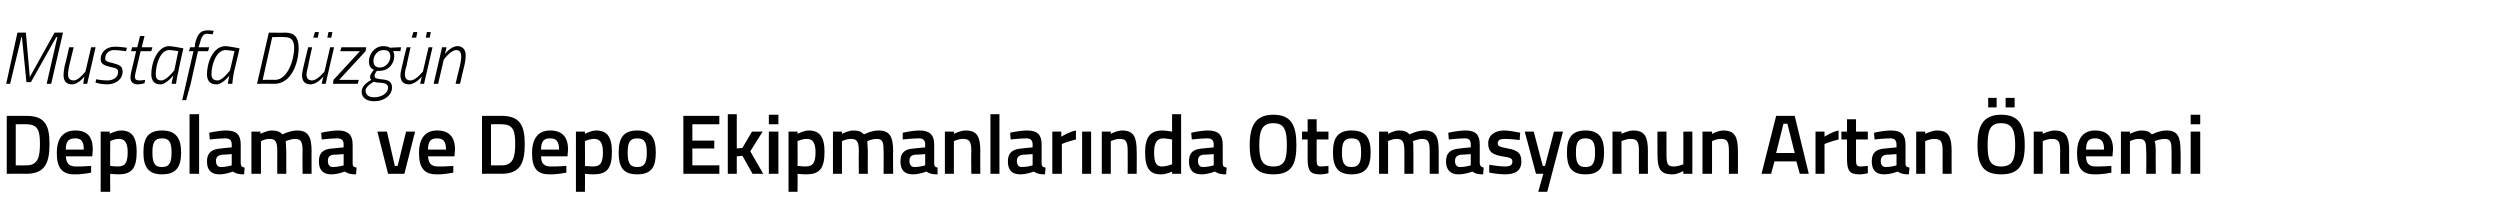 <?xml version="1.0" standalone="no"?><!DOCTYPE svg PUBLIC "-//W3C//DTD SVG 1.1//EN" "http://www.w3.org/Graphics/SVG/1.1/DTD/svg11.dtd"><svg xmlns="http://www.w3.org/2000/svg" version="1.1" width="444.5px" height="39.8px" viewBox="0 -3 444.5 39.8" style="top:-3px">  <desc>Mustafa D zg n Depolama ve Depo Ekipmanlar nda Otomasyonun Artan nemi</desc>  <defs/>  <g id="Polygon372655">    <path d="M 1.2 27.9 L 1.2 17.6 C 1.2 17.6 4.74 17.6 4.7 17.6 C 8.1 17.6 8.8 19.4 8.8 22.6 C 8.8 25.8 8.1 27.9 4.7 27.9 C 4.74 27.87 1.2 27.9 1.2 27.9 Z M 4.7 19.1 C 4.74 19.05 2.8 19.1 2.8 19.1 L 2.8 26.4 C 2.8 26.4 4.74 26.41 4.7 26.4 C 6.8 26.4 7.1 24.8 7.1 22.6 C 7.1 20.3 6.8 19.1 4.7 19.1 Z M 16.2 26.5 L 16.2 27.7 C 16.2 27.7 14.54 28.04 13.2 28 C 11 28 10.1 26.8 10.1 24.2 C 10.1 21.5 11.3 20.2 13.4 20.2 C 15.5 20.2 16.5 21.3 16.5 23.6 C 16.5 23.65 16.4 24.8 16.4 24.8 C 16.4 24.8 11.74 24.81 11.7 24.8 C 11.8 26 12.2 26.6 13.5 26.6 C 14.64 26.62 16.2 26.5 16.2 26.5 Z M 14.9 23.6 C 14.9 22.1 14.4 21.6 13.4 21.6 C 12.2 21.6 11.7 22.1 11.7 23.6 C 11.7 23.6 14.9 23.6 14.9 23.6 Z M 17.9 20.4 L 19.5 20.4 L 19.5 20.8 C 19.5 20.8 20.58 20.21 21.5 20.2 C 23.4 20.2 24.3 21.3 24.3 24 C 24.3 27.1 23.3 28 21 28 C 20.4 28 19.6 27.9 19.6 27.9 C 19.56 27.9 19.6 31.1 19.6 31.1 L 17.9 31.1 L 17.9 20.4 Z M 19.6 22.1 C 19.6 22.1 19.56 26.51 19.6 26.5 C 19.6 26.5 20.4 26.6 20.9 26.6 C 22.3 26.6 22.7 25.9 22.7 24 C 22.7 22.3 22.1 21.7 21.2 21.7 C 20.4 21.66 19.6 22.1 19.6 22.1 Z M 32.2 24.1 C 32.2 26.6 31.4 28 28.8 28 C 26.3 28 25.5 26.6 25.5 24.1 C 25.5 21.6 26.3 20.2 28.8 20.2 C 31.3 20.2 32.2 21.6 32.2 24.1 Z M 30.5 24.1 C 30.5 22.3 30.1 21.6 28.8 21.6 C 27.5 21.6 27.1 22.3 27.1 24.1 C 27.1 25.8 27.4 26.7 28.8 26.7 C 30.2 26.7 30.5 25.8 30.5 24.1 Z M 33.7 17.3 L 35.4 17.3 L 35.4 27.9 L 33.7 27.9 L 33.7 17.3 Z M 42.8 26.1 C 42.9 26.6 43 26.7 43.5 26.8 C 43.5 26.8 43.4 28 43.4 28 C 42.5 28 42 27.9 41.4 27.5 C 41.4 27.5 40.2 28 39 28 C 37.5 28 36.8 27.2 36.8 25.7 C 36.8 24.1 37.7 23.5 39.3 23.4 C 39.27 23.38 41.2 23.2 41.2 23.2 C 41.2 23.2 41.21 22.68 41.2 22.7 C 41.2 21.9 40.8 21.6 40.1 21.6 C 39.1 21.6 37.3 21.8 37.3 21.8 L 37.2 20.6 C 37.2 20.6 38.86 20.21 40.2 20.2 C 42.1 20.2 42.8 21 42.8 22.7 C 42.8 22.7 42.8 26.1 42.8 26.1 Z M 39.5 24.5 C 38.8 24.6 38.4 24.9 38.4 25.6 C 38.4 26.3 38.7 26.7 39.3 26.7 C 40.2 26.71 41.2 26.4 41.2 26.4 L 41.2 24.4 C 41.2 24.4 39.46 24.54 39.5 24.5 Z M 44.7 27.9 L 44.7 20.4 L 46.3 20.4 L 46.3 20.8 C 46.3 20.8 47.41 20.21 48.3 20.2 C 49.2 20.2 49.8 20.4 50.2 20.9 C 50.2 20.9 51.6 20.2 52.8 20.2 C 54.8 20.2 55.4 21.3 55.4 23.9 C 55.38 23.85 55.4 27.9 55.4 27.9 L 53.8 27.9 C 53.8 27.9 53.76 23.9 53.8 23.9 C 53.8 22.4 53.6 21.7 52.5 21.7 C 51.7 21.7 50.8 22.1 50.8 22.1 C 50.8 22.2 50.9 23.3 50.9 24 C 50.89 23.99 50.9 27.9 50.9 27.9 L 49.3 27.9 C 49.3 27.9 49.28 24.02 49.3 24 C 49.3 22.4 49.1 21.7 48 21.7 C 47.14 21.66 46.4 22.1 46.4 22.1 L 46.4 27.9 L 44.7 27.9 Z M 62.7 26.1 C 62.7 26.6 62.9 26.7 63.4 26.8 C 63.4 26.8 63.3 28 63.3 28 C 62.4 28 61.9 27.9 61.3 27.5 C 61.3 27.5 60.1 28 58.9 28 C 57.4 28 56.7 27.2 56.7 25.7 C 56.7 24.1 57.5 23.5 59.1 23.4 C 59.14 23.38 61.1 23.2 61.1 23.2 C 61.1 23.2 61.08 22.68 61.1 22.7 C 61.1 21.9 60.7 21.6 60 21.6 C 58.98 21.6 57.2 21.8 57.2 21.8 L 57.1 20.6 C 57.1 20.6 58.74 20.21 60.1 20.2 C 61.9 20.2 62.7 21 62.7 22.7 C 62.7 22.7 62.7 26.1 62.7 26.1 Z M 59.3 24.5 C 58.6 24.6 58.3 24.9 58.3 25.6 C 58.3 26.3 58.6 26.7 59.2 26.7 C 60.08 26.71 61.1 26.4 61.1 26.4 L 61.1 24.4 C 61.1 24.4 59.34 24.54 59.3 24.5 Z M 68.8 20.4 L 70.2 26.5 L 70.7 26.5 L 72.2 20.4 L 73.8 20.4 L 71.9 27.9 L 69 27.9 L 67.1 20.4 L 68.8 20.4 Z M 80.6 26.5 L 80.6 27.7 C 80.6 27.7 78.93 28.04 77.6 28 C 75.4 28 74.5 26.8 74.5 24.2 C 74.5 21.5 75.7 20.2 77.7 20.2 C 79.8 20.2 80.9 21.3 80.9 23.6 C 80.89 23.65 80.8 24.8 80.8 24.8 C 80.8 24.8 76.14 24.81 76.1 24.8 C 76.2 26 76.6 26.6 77.9 26.6 C 79.04 26.62 80.6 26.5 80.6 26.5 Z M 79.3 23.6 C 79.3 22.1 78.8 21.6 77.7 21.6 C 76.6 21.6 76.1 22.1 76.1 23.6 C 76.1 23.6 79.3 23.6 79.3 23.6 Z M 85.7 27.9 L 85.7 17.6 C 85.7 17.6 89.22 17.6 89.2 17.6 C 92.5 17.6 93.3 19.4 93.3 22.6 C 93.3 25.8 92.6 27.9 89.2 27.9 C 89.22 27.87 85.7 27.9 85.7 27.9 Z M 89.2 19.1 C 89.22 19.05 87.3 19.1 87.3 19.1 L 87.3 26.4 C 87.3 26.4 89.22 26.41 89.2 26.4 C 91.3 26.4 91.6 24.8 91.6 22.6 C 91.6 20.3 91.3 19.1 89.2 19.1 Z M 100.7 26.5 L 100.7 27.7 C 100.7 27.7 99.02 28.04 97.7 28 C 95.4 28 94.6 26.8 94.6 24.2 C 94.6 21.5 95.8 20.2 97.8 20.2 C 99.9 20.2 101 21.3 101 23.6 C 100.98 23.65 100.9 24.8 100.9 24.8 C 100.9 24.8 96.22 24.81 96.2 24.8 C 96.2 26 96.7 26.6 97.9 26.6 C 99.12 26.62 100.7 26.5 100.7 26.5 Z M 99.4 23.6 C 99.4 22.1 98.9 21.6 97.8 21.6 C 96.7 21.6 96.2 22.1 96.2 23.6 C 96.2 23.6 99.4 23.6 99.4 23.6 Z M 102.4 20.4 L 104 20.4 L 104 20.8 C 104 20.8 105.06 20.21 106 20.2 C 107.9 20.2 108.8 21.3 108.8 24 C 108.8 27.1 107.8 28 105.5 28 C 104.8 28 104.1 27.9 104 27.9 C 104.04 27.9 104 31.1 104 31.1 L 102.4 31.1 L 102.4 20.4 Z M 104 22.1 C 104 22.1 104.04 26.51 104 26.5 C 104.1 26.5 104.8 26.6 105.4 26.6 C 106.8 26.6 107.2 25.9 107.2 24 C 107.2 22.3 106.6 21.7 105.7 21.7 C 104.88 21.66 104 22.1 104 22.1 Z M 116.6 24.1 C 116.6 26.6 115.9 28 113.3 28 C 110.7 28 110 26.6 110 24.1 C 110 21.6 110.8 20.2 113.3 20.2 C 115.8 20.2 116.6 21.6 116.6 24.1 Z M 115 24.1 C 115 22.3 114.6 21.6 113.3 21.6 C 112 21.6 111.6 22.3 111.6 24.1 C 111.6 25.8 111.9 26.7 113.3 26.7 C 114.7 26.7 115 25.8 115 24.1 Z M 121.5 17.6 L 127.9 17.6 L 127.9 19.1 L 123.1 19.1 L 123.1 22 L 127 22 L 127 23.4 L 123.1 23.4 L 123.1 26.4 L 127.9 26.4 L 127.9 27.9 L 121.5 27.9 L 121.5 17.6 Z M 129.4 27.9 L 129.4 17.3 L 131 17.3 L 131 23.4 L 132 23.3 L 133.7 20.4 L 135.6 20.4 L 133.4 23.9 L 135.7 27.9 L 133.8 27.9 L 132 24.7 L 131 24.8 L 131 27.9 L 129.4 27.9 Z M 136.7 20.4 L 138.4 20.4 L 138.4 27.9 L 136.7 27.9 L 136.7 20.4 Z M 136.7 17.4 L 138.4 17.4 L 138.4 19.1 L 136.7 19.1 L 136.7 17.4 Z M 140.2 20.4 L 141.8 20.4 L 141.8 20.8 C 141.8 20.8 142.86 20.21 143.8 20.2 C 145.7 20.2 146.6 21.3 146.6 24 C 146.6 27.1 145.6 28 143.3 28 C 142.6 28 141.9 27.9 141.8 27.9 C 141.84 27.9 141.8 31.1 141.8 31.1 L 140.2 31.1 L 140.2 20.4 Z M 141.8 22.1 C 141.8 22.1 141.84 26.51 141.8 26.5 C 141.9 26.5 142.6 26.6 143.2 26.6 C 144.6 26.6 145 25.9 145 24 C 145 22.3 144.4 21.7 143.5 21.7 C 142.68 21.66 141.8 22.1 141.8 22.1 Z M 148.1 27.9 L 148.1 20.4 L 149.7 20.4 L 149.7 20.8 C 149.7 20.8 150.79 20.21 151.7 20.2 C 152.6 20.2 153.2 20.4 153.6 20.9 C 153.6 20.9 154.9 20.2 156.2 20.2 C 158.2 20.2 158.8 21.3 158.8 23.9 C 158.76 23.85 158.8 27.9 158.8 27.9 L 157.1 27.9 C 157.1 27.9 157.14 23.9 157.1 23.9 C 157.1 22.4 157 21.7 155.9 21.7 C 155 21.7 154.2 22.1 154.2 22.1 C 154.2 22.2 154.3 23.3 154.3 24 C 154.27 23.99 154.3 27.9 154.3 27.9 L 152.7 27.9 C 152.7 27.9 152.66 24.02 152.7 24 C 152.7 22.4 152.5 21.7 151.4 21.7 C 150.52 21.66 149.7 22.1 149.7 22.1 L 149.7 27.9 L 148.1 27.9 Z M 166.1 26.1 C 166.1 26.6 166.3 26.7 166.7 26.8 C 166.7 26.8 166.7 28 166.7 28 C 165.8 28 165.3 27.9 164.7 27.5 C 164.7 27.5 163.5 28 162.3 28 C 160.8 28 160.1 27.2 160.1 25.7 C 160.1 24.1 160.9 23.5 162.5 23.4 C 162.52 23.38 164.5 23.2 164.5 23.2 C 164.5 23.2 164.46 22.68 164.5 22.7 C 164.5 21.9 164.1 21.6 163.4 21.6 C 162.36 21.6 160.5 21.8 160.5 21.8 L 160.5 20.6 C 160.5 20.6 162.12 20.21 163.5 20.2 C 165.3 20.2 166.1 21 166.1 22.7 C 166.1 22.7 166.1 26.1 166.1 26.1 Z M 162.7 24.5 C 162 24.6 161.7 24.9 161.7 25.6 C 161.7 26.3 162 26.7 162.6 26.7 C 163.46 26.71 164.5 26.4 164.5 26.4 L 164.5 24.4 C 164.5 24.4 162.72 24.54 162.7 24.5 Z M 168 27.9 L 168 20.4 L 169.6 20.4 L 169.6 20.8 C 169.6 20.8 170.7 20.21 171.7 20.2 C 173.8 20.2 174.3 21.4 174.3 23.9 C 174.27 23.85 174.3 27.9 174.3 27.9 L 172.7 27.9 C 172.7 27.9 172.65 23.9 172.7 23.9 C 172.7 22.4 172.5 21.7 171.3 21.7 C 170.44 21.66 169.6 22.1 169.6 22.1 L 169.6 27.9 L 168 27.9 Z M 176.1 17.3 L 177.7 17.3 L 177.7 27.9 L 176.1 27.9 L 176.1 17.3 Z M 185.2 26.1 C 185.2 26.6 185.4 26.7 185.9 26.8 C 185.9 26.8 185.8 28 185.8 28 C 184.9 28 184.4 27.9 183.8 27.5 C 183.8 27.5 182.6 28 181.4 28 C 179.9 28 179.2 27.2 179.2 25.7 C 179.2 24.1 180.1 23.5 181.7 23.4 C 181.66 23.38 183.6 23.2 183.6 23.2 C 183.6 23.2 183.6 22.68 183.6 22.7 C 183.6 21.9 183.2 21.6 182.5 21.6 C 181.5 21.6 179.7 21.8 179.7 21.8 L 179.6 20.6 C 179.6 20.6 181.26 20.21 182.6 20.2 C 184.5 20.2 185.2 21 185.2 22.7 C 185.2 22.7 185.2 26.1 185.2 26.1 Z M 181.9 24.5 C 181.2 24.6 180.8 24.9 180.8 25.6 C 180.8 26.3 181.1 26.7 181.7 26.7 C 182.6 26.71 183.6 26.4 183.6 26.4 L 183.6 24.4 C 183.6 24.4 181.86 24.54 181.9 24.5 Z M 187.1 20.4 L 188.7 20.4 L 188.7 21.3 C 188.7 21.3 190.02 20.45 191.3 20.2 C 191.3 20.2 191.3 21.8 191.3 21.8 C 189.93 22.12 188.8 22.6 188.8 22.6 L 188.8 27.9 L 187.1 27.9 L 187.1 20.4 Z M 192.4 20.4 L 194 20.4 L 194 27.9 L 192.4 27.9 L 192.4 20.4 Z M 195.9 27.9 L 195.9 20.4 L 197.5 20.4 L 197.5 20.8 C 197.5 20.8 198.57 20.21 199.5 20.2 C 201.6 20.2 202.1 21.4 202.1 23.9 C 202.14 23.85 202.1 27.9 202.1 27.9 L 200.5 27.9 C 200.5 27.9 200.52 23.9 200.5 23.9 C 200.5 22.4 200.3 21.7 199.2 21.7 C 198.31 21.66 197.5 22.1 197.5 22.1 L 197.5 27.9 L 195.9 27.9 Z M 210 27.9 L 208.4 27.9 L 208.4 27.5 C 208.4 27.5 207.3 28.04 206.4 28 C 204.5 28 203.6 27 203.6 24.1 C 203.6 21.4 204.5 20.2 206.7 20.2 C 207.3 20.2 208.3 20.4 208.4 20.4 C 208.38 20.41 208.4 17.3 208.4 17.3 L 210 17.3 L 210 27.9 Z M 208.4 26.2 C 208.4 26.2 208.38 21.77 208.4 21.8 C 208.3 21.8 207.4 21.6 206.8 21.6 C 205.7 21.6 205.2 22.4 205.2 24.1 C 205.2 26.1 205.7 26.6 206.6 26.6 C 207.5 26.59 208.4 26.2 208.4 26.2 Z M 217.4 26.1 C 217.4 26.6 217.6 26.7 218.1 26.8 C 218.1 26.8 218 28 218 28 C 217.1 28 216.6 27.9 216 27.5 C 216 27.5 214.8 28 213.6 28 C 212.1 28 211.4 27.2 211.4 25.7 C 211.4 24.1 212.2 23.5 213.8 23.4 C 213.84 23.38 215.8 23.2 215.8 23.2 C 215.8 23.2 215.78 22.68 215.8 22.7 C 215.8 21.9 215.4 21.6 214.7 21.6 C 213.67 21.6 211.9 21.8 211.9 21.8 L 211.8 20.6 C 211.8 20.6 213.43 20.21 214.8 20.2 C 216.6 20.2 217.4 21 217.4 22.7 C 217.4 22.7 217.4 26.1 217.4 26.1 Z M 214 24.5 C 213.3 24.6 213 24.9 213 25.6 C 213 26.3 213.3 26.7 213.9 26.7 C 214.77 26.71 215.8 26.4 215.8 26.4 L 215.8 24.4 C 215.8 24.4 214.03 24.54 214 24.5 Z M 228.8 22.8 C 228.8 20.2 228.4 18.9 226.4 18.9 C 224.4 18.9 223.9 20.2 223.9 22.8 C 223.9 25.4 224.4 26.6 226.4 26.6 C 228.4 26.6 228.8 25.4 228.8 22.8 Z M 222.2 22.8 C 222.2 19.4 223.2 17.4 226.4 17.4 C 229.6 17.4 230.5 19.3 230.5 22.8 C 230.5 26.3 229.6 28 226.4 28 C 223.2 28 222.2 26.3 222.2 22.8 Z M 234.1 21.8 C 234.1 21.8 234.1 25.07 234.1 25.1 C 234.1 26.2 234.1 26.6 234.9 26.6 C 235.35 26.59 236.2 26.5 236.2 26.5 L 236.2 27.8 C 236.2 27.8 235.23 28.04 234.7 28 C 233 28 232.5 27.4 232.5 25.3 C 232.49 25.25 232.5 21.8 232.5 21.8 L 231.5 21.8 L 231.5 20.4 L 232.5 20.4 L 232.5 18.2 L 234.1 18.2 L 234.1 20.4 L 236.2 20.4 L 236.2 21.8 L 234.1 21.8 Z M 243.7 24.1 C 243.7 26.6 242.9 28 240.3 28 C 237.8 28 237 26.6 237 24.1 C 237 21.6 237.8 20.2 240.3 20.2 C 242.9 20.2 243.7 21.6 243.7 24.1 Z M 242 24.1 C 242 22.3 241.7 21.6 240.3 21.6 C 239 21.6 238.6 22.3 238.6 24.1 C 238.6 25.8 238.9 26.7 240.3 26.7 C 241.7 26.7 242 25.8 242 24.1 Z M 245.2 27.9 L 245.2 20.4 L 246.8 20.4 L 246.8 20.8 C 246.8 20.8 247.84 20.21 248.7 20.2 C 249.6 20.2 250.2 20.4 250.6 20.9 C 250.6 20.9 252 20.2 253.2 20.2 C 255.3 20.2 255.8 21.3 255.8 23.9 C 255.81 23.85 255.8 27.9 255.8 27.9 L 254.2 27.9 C 254.2 27.9 254.19 23.9 254.2 23.9 C 254.2 22.4 254 21.7 252.9 21.7 C 252.1 21.7 251.2 22.1 251.2 22.1 C 251.3 22.2 251.3 23.3 251.3 24 C 251.32 23.99 251.3 27.9 251.3 27.9 L 249.7 27.9 C 249.7 27.9 249.71 24.02 249.7 24 C 249.7 22.4 249.5 21.7 248.4 21.7 C 247.57 21.66 246.8 22.1 246.8 22.1 L 246.8 27.9 L 245.2 27.9 Z M 263.1 26.1 C 263.2 26.6 263.4 26.7 263.8 26.8 C 263.8 26.8 263.7 28 263.7 28 C 262.8 28 262.3 27.9 261.8 27.5 C 261.8 27.5 260.6 28 259.3 28 C 257.9 28 257.1 27.2 257.1 25.7 C 257.1 24.1 258 23.5 259.6 23.4 C 259.57 23.38 261.5 23.2 261.5 23.2 C 261.5 23.2 261.51 22.68 261.5 22.7 C 261.5 21.9 261.2 21.6 260.4 21.6 C 259.41 21.6 257.6 21.8 257.6 21.8 L 257.5 20.6 C 257.5 20.6 259.17 20.21 260.6 20.2 C 262.4 20.2 263.1 21 263.1 22.7 C 263.1 22.7 263.1 26.1 263.1 26.1 Z M 259.8 24.5 C 259.1 24.6 258.7 24.9 258.7 25.6 C 258.7 26.3 259 26.7 259.6 26.7 C 260.51 26.71 261.5 26.4 261.5 26.4 L 261.5 24.4 C 261.5 24.4 259.77 24.54 259.8 24.5 Z M 270.2 21.9 C 270.2 21.9 268.47 21.68 267.6 21.7 C 266.7 21.7 266.3 21.9 266.3 22.5 C 266.3 23 266.6 23.1 268.1 23.4 C 269.8 23.7 270.5 24.2 270.5 25.7 C 270.5 27.4 269.4 28 267.5 28 C 266.5 28 264.8 27.7 264.8 27.7 C 264.75 27.71 264.8 26.3 264.8 26.3 C 264.8 26.3 266.61 26.59 267.4 26.6 C 268.5 26.6 268.9 26.4 268.9 25.7 C 268.9 25.2 268.6 25 267.1 24.8 C 265.5 24.5 264.6 24.1 264.6 22.5 C 264.6 20.9 266 20.2 267.4 20.2 C 268.5 20.2 270.3 20.6 270.3 20.6 C 270.27 20.56 270.2 21.9 270.2 21.9 Z M 272.7 20.4 L 274.3 26.5 L 274.7 26.5 L 276.3 20.4 L 277.9 20.4 L 275.1 31.1 L 273.5 31.1 L 274.4 27.9 L 273.1 27.9 L 271.1 20.4 L 272.7 20.4 Z M 285.2 24.1 C 285.2 26.6 284.5 28 281.9 28 C 279.3 28 278.6 26.6 278.6 24.1 C 278.6 21.6 279.4 20.2 281.9 20.2 C 284.4 20.2 285.2 21.6 285.2 24.1 Z M 283.6 24.1 C 283.6 22.3 283.2 21.6 281.9 21.6 C 280.6 21.6 280.2 22.3 280.2 24.1 C 280.2 25.8 280.5 26.7 281.9 26.7 C 283.3 26.7 283.6 25.8 283.6 24.1 Z M 286.7 27.9 L 286.7 20.4 L 288.3 20.4 L 288.3 20.8 C 288.3 20.8 289.42 20.21 290.4 20.2 C 292.5 20.2 293 21.4 293 23.9 C 292.99 23.85 293 27.9 293 27.9 L 291.4 27.9 C 291.4 27.9 291.38 23.9 291.4 23.9 C 291.4 22.4 291.2 21.7 290 21.7 C 289.17 21.66 288.3 22.1 288.3 22.1 L 288.3 27.9 L 286.7 27.9 Z M 300.9 20.4 L 300.9 27.9 L 299.3 27.9 L 299.3 27.4 C 299.3 27.4 298.2 28.04 297.3 28 C 295.1 28 294.7 26.9 294.7 24.3 C 294.68 24.29 294.7 20.4 294.7 20.4 L 296.3 20.4 C 296.3 20.4 296.31 24.31 296.3 24.3 C 296.3 26 296.4 26.6 297.6 26.6 C 298.49 26.59 299.3 26.2 299.3 26.2 L 299.3 20.4 L 300.9 20.4 Z M 302.7 27.9 L 302.7 20.4 L 304.4 20.4 L 304.4 20.8 C 304.4 20.8 305.46 20.21 306.4 20.2 C 308.5 20.2 309 21.4 309 23.9 C 309.03 23.85 309 27.9 309 27.9 L 307.4 27.9 C 307.4 27.9 307.41 23.9 307.4 23.9 C 307.4 22.4 307.2 21.7 306.1 21.7 C 305.2 21.66 304.4 22.1 304.4 22.1 L 304.4 27.9 L 302.7 27.9 Z M 315.8 17.6 L 319.1 17.6 L 321.6 27.9 L 320 27.9 L 319.4 25.7 L 315.5 25.7 L 314.9 27.9 L 313.2 27.9 L 315.8 17.6 Z M 315.8 24.2 L 319.1 24.2 L 317.8 19 L 317.1 19 L 315.8 24.2 Z M 322.8 20.4 L 324.4 20.4 L 324.4 21.3 C 324.4 21.3 325.66 20.45 326.9 20.2 C 326.9 20.2 326.9 21.8 326.9 21.8 C 325.57 22.12 324.4 22.6 324.4 22.6 L 324.4 27.9 L 322.8 27.9 L 322.8 20.4 Z M 330 21.8 C 330 21.8 330 25.07 330 25.1 C 330 26.2 330 26.6 330.8 26.6 C 331.24 26.59 332.1 26.5 332.1 26.5 L 332.1 27.8 C 332.1 27.8 331.12 28.04 330.6 28 C 328.9 28 328.4 27.4 328.4 25.3 C 328.38 25.25 328.4 21.8 328.4 21.8 L 327.4 21.8 L 327.4 20.4 L 328.4 20.4 L 328.4 18.2 L 330 18.2 L 330 20.4 L 332.1 20.4 L 332.1 21.8 L 330 21.8 Z M 338.8 26.1 C 338.8 26.6 339 26.7 339.5 26.8 C 339.5 26.8 339.4 28 339.4 28 C 338.5 28 338 27.9 337.4 27.5 C 337.4 27.5 336.2 28 335 28 C 333.5 28 332.8 27.2 332.8 25.7 C 332.8 24.1 333.6 23.5 335.2 23.4 C 335.25 23.38 337.2 23.2 337.2 23.2 C 337.2 23.2 337.19 22.68 337.2 22.7 C 337.2 21.9 336.8 21.6 336.1 21.6 C 335.08 21.6 333.3 21.8 333.3 21.8 L 333.2 20.6 C 333.2 20.6 334.84 20.21 336.2 20.2 C 338.1 20.2 338.8 21 338.8 22.7 C 338.8 22.7 338.8 26.1 338.8 26.1 Z M 335.4 24.5 C 334.8 24.6 334.4 24.9 334.4 25.6 C 334.4 26.3 334.7 26.7 335.3 26.7 C 336.18 26.71 337.2 26.4 337.2 26.4 L 337.2 24.4 C 337.2 24.4 335.44 24.54 335.4 24.5 Z M 340.7 27.9 L 340.7 20.4 L 342.3 20.4 L 342.3 20.8 C 342.3 20.8 343.42 20.21 344.4 20.2 C 346.5 20.2 347 21.4 347 23.9 C 346.99 23.85 347 27.9 347 27.9 L 345.4 27.9 C 345.4 27.9 345.38 23.9 345.4 23.9 C 345.4 22.4 345.2 21.7 344 21.7 C 343.17 21.66 342.3 22.1 342.3 22.1 L 342.3 27.9 L 340.7 27.9 Z M 358.3 22.8 C 358.3 20.2 357.8 18.9 355.8 18.9 C 353.8 18.9 353.4 20.2 353.4 22.8 C 353.4 25.4 353.8 26.6 355.8 26.6 C 357.8 26.6 358.3 25.4 358.3 22.8 Z M 351.6 22.8 C 351.6 19.4 352.6 17.4 355.8 17.4 C 359 17.4 360 19.3 360 22.8 C 360 26.3 359 28 355.8 28 C 352.6 28 351.6 26.3 351.6 22.8 Z M 353.5 14.4 L 355 14.4 L 355 16.1 L 353.5 16.1 L 353.5 14.4 Z M 356.6 14.4 L 358.2 14.4 L 358.2 16.1 L 356.6 16.1 L 356.6 14.4 Z M 361.6 27.9 L 361.6 20.4 L 363.2 20.4 L 363.2 20.8 C 363.2 20.8 364.3 20.21 365.3 20.2 C 367.4 20.2 367.9 21.4 367.9 23.9 C 367.87 23.85 367.9 27.9 367.9 27.9 L 366.3 27.9 C 366.3 27.9 366.26 23.9 366.3 23.9 C 366.3 22.4 366.1 21.7 364.9 21.7 C 364.05 21.66 363.2 22.1 363.2 22.1 L 363.2 27.9 L 361.6 27.9 Z M 375.4 26.5 L 375.4 27.7 C 375.4 27.7 373.71 28.04 372.4 28 C 370.1 28 369.3 26.8 369.3 24.2 C 369.3 21.5 370.5 20.2 372.5 20.2 C 374.6 20.2 375.7 21.3 375.7 23.6 C 375.67 23.65 375.6 24.8 375.6 24.8 C 375.6 24.8 370.92 24.81 370.9 24.8 C 370.9 26 371.4 26.6 372.6 26.6 C 373.82 26.62 375.4 26.5 375.4 26.5 Z M 374.1 23.6 C 374.1 22.1 373.6 21.6 372.5 21.6 C 371.4 21.6 370.9 22.1 370.9 23.6 C 370.9 23.6 374.1 23.6 374.1 23.6 Z M 377.1 27.9 L 377.1 20.4 L 378.7 20.4 L 378.7 20.8 C 378.7 20.8 379.78 20.21 380.7 20.2 C 381.6 20.2 382.2 20.4 382.6 20.9 C 382.6 20.9 383.9 20.2 385.2 20.2 C 387.2 20.2 387.7 21.3 387.7 23.9 C 387.75 23.85 387.7 27.9 387.7 27.9 L 386.1 27.9 C 386.1 27.9 386.13 23.9 386.1 23.9 C 386.1 22.4 386 21.7 384.9 21.7 C 384 21.7 383.1 22.1 383.1 22.1 C 383.2 22.2 383.3 23.3 383.3 24 C 383.26 23.99 383.3 27.9 383.3 27.9 L 381.6 27.9 C 381.6 27.9 381.65 24.02 381.6 24 C 381.6 22.4 381.5 21.7 380.4 21.7 C 379.51 21.66 378.7 22.1 378.7 22.1 L 378.7 27.9 L 377.1 27.9 Z M 389.5 20.4 L 391.2 20.4 L 391.2 27.9 L 389.5 27.9 L 389.5 20.4 Z M 389.5 17.4 L 391.2 17.4 L 391.2 19.1 L 389.5 19.1 L 389.5 17.4 Z " stroke="none" fill="#000"/>  </g>  <g id="Polygon372654">    <path d="M 3.1 2.8 L 4.6 2.8 L 5.3 10.7 L 9.7 2.8 L 11.2 2.8 L 9.1 11.9 L 8.3 11.9 L 10.2 3.6 L 10 3.6 L 5.5 11.6 L 4.7 11.6 L 3.9 3.6 L 3.8 3.6 L 1.8 11.9 L 1.1 11.9 L 3.1 2.8 Z M 17 5.4 L 15.5 11.9 L 14.8 11.9 L 15 10.6 C 15 10.6 13.97 12 12.8 12 C 11.8 12 11.3 11.4 11.3 10.4 C 11.3 9.9 11.4 9.2 11.5 8.7 C 11.54 8.7 12.3 5.4 12.3 5.4 L 13.1 5.4 C 13.1 5.4 12.32 8.65 12.3 8.7 C 12.2 9.1 12.1 9.8 12.1 10.3 C 12.1 10.9 12.4 11.3 13.1 11.3 C 14.03 11.3 15.2 9.7 15.2 9.7 L 16.2 5.4 L 17 5.4 Z M 22.4 6.1 C 22.4 6.1 21.18 5.93 20.3 5.9 C 19.3 5.9 18.7 6.6 18.7 7.4 C 18.7 7.8 19 8 20 8.2 C 21.1 8.5 21.8 8.7 21.8 9.7 C 21.8 11.2 20.5 12 19 12 C 18 12 17 11.7 17 11.7 C 16.95 11.73 17.1 11.1 17.1 11.1 C 17.1 11.1 18.29 11.32 19.1 11.3 C 20.1 11.3 21 10.8 21 9.8 C 21 9.2 20.6 9.1 19.6 8.9 C 18.5 8.6 17.9 8.4 17.9 7.5 C 17.9 6.2 19 5.3 20.4 5.3 C 21.4 5.3 22.6 5.5 22.6 5.5 C 22.55 5.49 22.4 6.1 22.4 6.1 Z M 25 6.1 C 25 6.1 24.21 9.5 24.2 9.5 C 24.1 9.9 24 10.3 24 10.7 C 24 11.1 24.2 11.3 24.8 11.3 C 25.09 11.32 25.8 11.2 25.8 11.2 L 25.7 11.8 C 25.7 11.8 25.06 12 24.5 12 C 23.7 12 23.2 11.6 23.2 10.8 C 23.2 10.4 23.3 9.9 23.4 9.5 C 23.44 9.46 24.2 6.1 24.2 6.1 L 23.3 6.1 L 23.5 5.4 L 24.4 5.4 L 24.9 3.4 L 25.7 3.4 L 25.2 5.4 L 27.1 5.4 L 26.9 6.1 L 25 6.1 Z M 26.9 10.2 C 26.9 8.1 28 5.2 30.1 5.2 C 30.91 5.25 32.6 5.6 32.6 5.6 C 32.6 5.6 31.65 9.79 31.7 9.8 C 31.46 10.61 31.3 11.9 31.3 11.9 L 30.5 11.9 C 30.5 11.9 30.73 10.69 30.8 10.4 C 30.8 10.4 29.6 12 28.5 12 C 27.4 12 26.9 11.3 26.9 10.2 Z M 27.7 10.2 C 27.7 10.9 27.9 11.3 28.7 11.3 C 29.6 11.32 31 9.5 31 9.5 L 31.7 6.1 C 31.7 6.1 30.81 5.93 30.1 5.9 C 28.5 5.9 27.7 8.4 27.7 10.2 Z M 33.9 11.9 L 33.1 14.8 L 32.4 14.8 L 34.4 6.1 L 33.6 6.1 L 33.8 5.4 L 34.6 5.4 C 34.6 5.4 34.72 4.74 34.7 4.7 C 35.1 3 35.7 2.4 36.9 2.4 C 37.36 2.36 38 2.5 38 2.5 L 37.8 3.1 C 37.8 3.1 37.27 3.03 36.8 3 C 36.1 3 35.8 3.6 35.5 4.8 C 35.5 4.76 35.3 5.4 35.3 5.4 L 37.2 5.4 L 37 6.1 L 35.2 6.1 L 33.9 11.9 Z M 36.8 10.2 C 36.8 8.1 37.9 5.2 40.1 5.2 C 40.88 5.25 42.6 5.6 42.6 5.6 C 42.6 5.6 41.63 9.79 41.6 9.8 C 41.43 10.61 41.3 11.9 41.3 11.9 L 40.5 11.9 C 40.5 11.9 40.7 10.69 40.8 10.4 C 40.8 10.4 39.6 12 38.5 12 C 37.3 12 36.8 11.3 36.8 10.2 Z M 37.6 10.2 C 37.6 10.9 37.9 11.3 38.7 11.3 C 39.57 11.32 40.9 9.5 40.9 9.5 L 41.7 6.1 C 41.7 6.1 40.78 5.93 40.1 5.9 C 38.5 5.9 37.6 8.4 37.6 10.2 Z M 45.7 11.9 L 47.8 2.8 C 47.8 2.8 50.71 2.84 50.7 2.8 C 52.3 2.8 53.1 3.6 53.1 5.5 C 53.1 8.2 51.8 11.9 48.8 11.9 C 48.8 11.87 45.7 11.9 45.7 11.9 Z M 50.6 3.6 C 50.56 3.55 48.4 3.6 48.4 3.6 L 46.7 11.2 C 46.7 11.2 48.93 11.16 48.9 11.2 C 51.1 11.2 52.3 7.7 52.3 5.5 C 52.3 4.2 51.8 3.6 50.6 3.6 Z M 56 2.7 L 56.7 2.7 L 56.5 3.7 L 55.7 3.7 L 56 2.7 Z M 58.4 2.7 L 59.1 2.7 L 58.9 3.7 L 58.2 3.7 L 58.4 2.7 Z M 59.4 5.4 L 57.9 11.9 L 57.2 11.9 L 57.5 10.6 C 57.5 10.6 56.41 12 55.2 12 C 54.2 12 53.7 11.4 53.7 10.4 C 53.7 9.9 53.9 9.2 54 8.7 C 53.98 8.7 54.8 5.4 54.8 5.4 L 55.5 5.4 C 55.5 5.4 54.76 8.65 54.8 8.7 C 54.7 9.1 54.5 9.8 54.5 10.3 C 54.5 10.9 54.8 11.3 55.5 11.3 C 56.46 11.3 57.7 9.7 57.7 9.7 L 58.7 5.4 L 59.4 5.4 Z M 60.7 5.4 L 65.1 5.4 L 65 6.1 L 60.3 11.2 L 63.8 11.2 L 63.6 11.9 L 59.2 11.9 L 59.3 11.2 L 64 6.1 L 60.5 6.1 L 60.7 5.4 Z M 64.3 13.3 C 64.3 12.3 65.3 11.6 66 11.2 C 65.9 11.1 65.8 10.9 65.8 10.7 C 65.8 10.1 66.5 9.4 66.5 9.4 C 65.9 9.2 65.6 8.7 65.6 7.9 C 65.6 6.7 66.5 5.2 68.2 5.2 C 68.9 5.2 69.4 5.5 69.4 5.5 C 69.39 5.45 71.3 5.4 71.3 5.4 L 71.2 6.1 C 71.2 6.1 69.9 6.06 69.9 6.1 C 70 6.3 70.1 6.6 70.1 7 C 70.1 8.1 69.3 9.6 67.4 9.6 C 67.26 9.63 67 9.6 67 9.6 C 67 9.6 66.56 10.17 66.6 10.5 C 66.6 10.9 66.9 11 67.8 11.1 C 69.2 11.2 69.7 11.6 69.7 12.6 C 69.7 13.8 68.5 15 66.5 15 C 65.1 15 64.3 14.3 64.3 13.3 Z M 66.5 11.5 C 65.8 11.9 65 12.5 65 13.1 C 65 13.8 65.5 14.3 66.5 14.3 C 67.8 14.3 69 13.6 69 12.6 C 69 12 68.6 11.8 67.6 11.7 C 67 11.7 66.6 11.6 66.5 11.5 Z M 69.4 7.1 C 69.4 6.3 69.1 5.9 68.2 5.9 C 67 5.9 66.4 7 66.4 7.8 C 66.4 8.5 66.7 9 67.5 9 C 68.8 9 69.4 7.8 69.4 7.1 Z M 73.5 2.7 L 74.2 2.7 L 74 3.7 L 73.2 3.7 L 73.5 2.7 Z M 75.9 2.7 L 76.6 2.7 L 76.4 3.7 L 75.7 3.7 L 75.9 2.7 Z M 76.9 5.4 L 75.4 11.9 L 74.7 11.9 L 75 10.6 C 75 10.6 73.9 12 72.7 12 C 71.7 12 71.2 11.4 71.2 10.4 C 71.2 9.9 71.4 9.2 71.5 8.7 C 71.47 8.7 72.3 5.4 72.3 5.4 L 73 5.4 C 73 5.4 72.25 8.65 72.3 8.7 C 72.1 9.1 72 9.8 72 10.3 C 72 10.9 72.3 11.3 73 11.3 C 73.96 11.3 75.2 9.7 75.2 9.7 L 76.2 5.4 L 76.9 5.4 Z M 77.1 11.9 L 78.6 5.4 L 79.4 5.4 L 79.1 6.6 C 79.1 6.6 80.13 5.25 81.3 5.2 C 82.3 5.2 82.8 5.9 82.8 6.8 C 82.8 7.4 82.7 8.1 82.6 8.5 C 82.56 8.55 81.8 11.9 81.8 11.9 L 81 11.9 C 81 11.9 81.78 8.6 81.8 8.6 C 81.9 8.2 82 7.5 82 7 C 82 6.3 81.7 5.9 81.1 5.9 C 80.08 5.95 78.9 7.6 78.9 7.6 L 77.9 11.9 L 77.1 11.9 Z " stroke="none" fill="#000"/>  </g></svg>